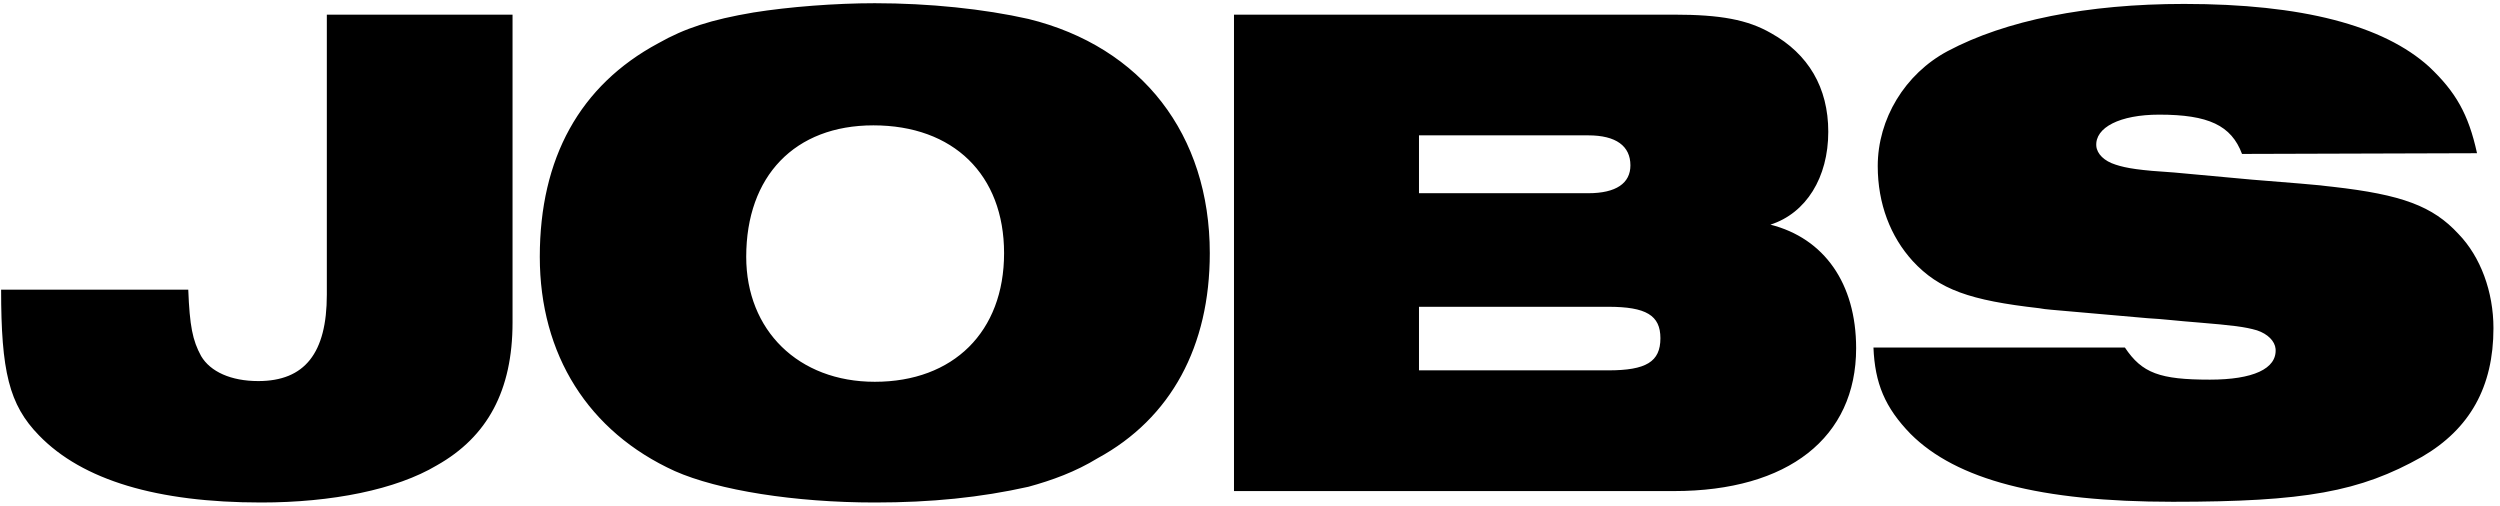 <svg width="168" height="34" viewBox="0 0 168 34" fill="none" xmlns="http://www.w3.org/2000/svg">
<path d="M0.075 19.464C0.075 24.936 0.603 27.192 2.619 29.256C5.547 32.28 10.587 33.768 17.547 33.768C22.299 33.768 26.619 32.904 29.355 31.272C32.763 29.352 34.443 26.232 34.443 21.672V0.984H21.963V19.8C21.963 23.736 20.475 25.608 17.355 25.608C15.531 25.608 14.139 24.984 13.515 23.928C12.939 22.872 12.747 21.912 12.651 19.464H0.075ZM58.786 0.216C56.146 0.216 53.026 0.456 50.626 0.84C47.794 1.32 46.018 1.896 44.242 2.904C38.962 5.736 36.274 10.632 36.274 17.256C36.274 23.832 39.538 29.016 45.346 31.656C48.274 32.952 53.41 33.768 58.786 33.768C62.578 33.768 65.89 33.432 69.106 32.712C70.69 32.28 72.274 31.704 73.762 30.792C78.706 28.104 81.298 23.256 81.298 17.016C81.298 9.048 76.738 3.144 69.106 1.272C66.13 0.6 62.434 0.216 58.786 0.216ZM58.69 8.424C64.066 8.424 67.474 11.736 67.474 17.016C67.474 22.296 64.066 25.656 58.786 25.656C53.65 25.656 50.146 22.2 50.146 17.256C50.146 11.832 53.41 8.424 58.69 8.424ZM82.924 33H112.492C120.172 33 124.732 29.4 124.732 23.4C124.732 19.032 122.572 16.008 118.972 15.096C121.372 14.328 122.86 11.928 122.86 8.856C122.86 5.88 121.516 3.624 119.02 2.232C117.436 1.32 115.612 0.984 112.492 0.984H82.924V33ZM95.356 24.888V20.616H108.076C110.62 20.616 111.58 21.192 111.58 22.728C111.58 24.312 110.62 24.888 108.076 24.888H95.356ZM95.356 12.984V9.096H106.732C108.604 9.096 109.564 9.816 109.564 11.112C109.564 12.312 108.604 12.984 106.732 12.984H95.356ZM125.896 23.352C125.992 25.752 126.664 27.384 128.392 29.16C131.464 32.232 137.08 33.72 146.008 33.72C154.888 33.72 158.584 33.048 162.76 30.696C165.976 28.824 167.56 25.992 167.56 22.056C167.56 19.608 166.696 17.256 165.208 15.72C163.48 13.848 161.416 13.08 156.76 12.552C155.704 12.456 157.384 12.552 151.336 12.072L146.104 11.592C143.8 11.448 142.888 11.304 142.168 11.064C141.4 10.824 140.92 10.344 140.872 9.816C140.776 8.568 142.456 7.704 145.096 7.704C148.408 7.704 149.944 8.424 150.664 10.344L166.456 10.296C165.88 7.656 165.016 6.168 163.24 4.488C160.168 1.704 154.696 0.264 146.776 0.264C140.248 0.264 134.776 1.368 130.888 3.432C128.008 4.968 126.184 7.992 126.184 11.16C126.184 13.704 127.048 15.912 128.536 17.544C130.312 19.464 132.376 20.184 137.032 20.712C138.088 20.856 135.688 20.616 144.328 21.384C145.288 21.432 146.44 21.576 147.736 21.672C150.04 21.864 150.856 21.96 151.672 22.2C152.392 22.44 152.872 22.92 152.92 23.448C153.016 24.792 151.384 25.512 148.504 25.512C145.144 25.512 143.944 25.08 142.792 23.352H125.896Z" fill="#000000"/>
</svg>
